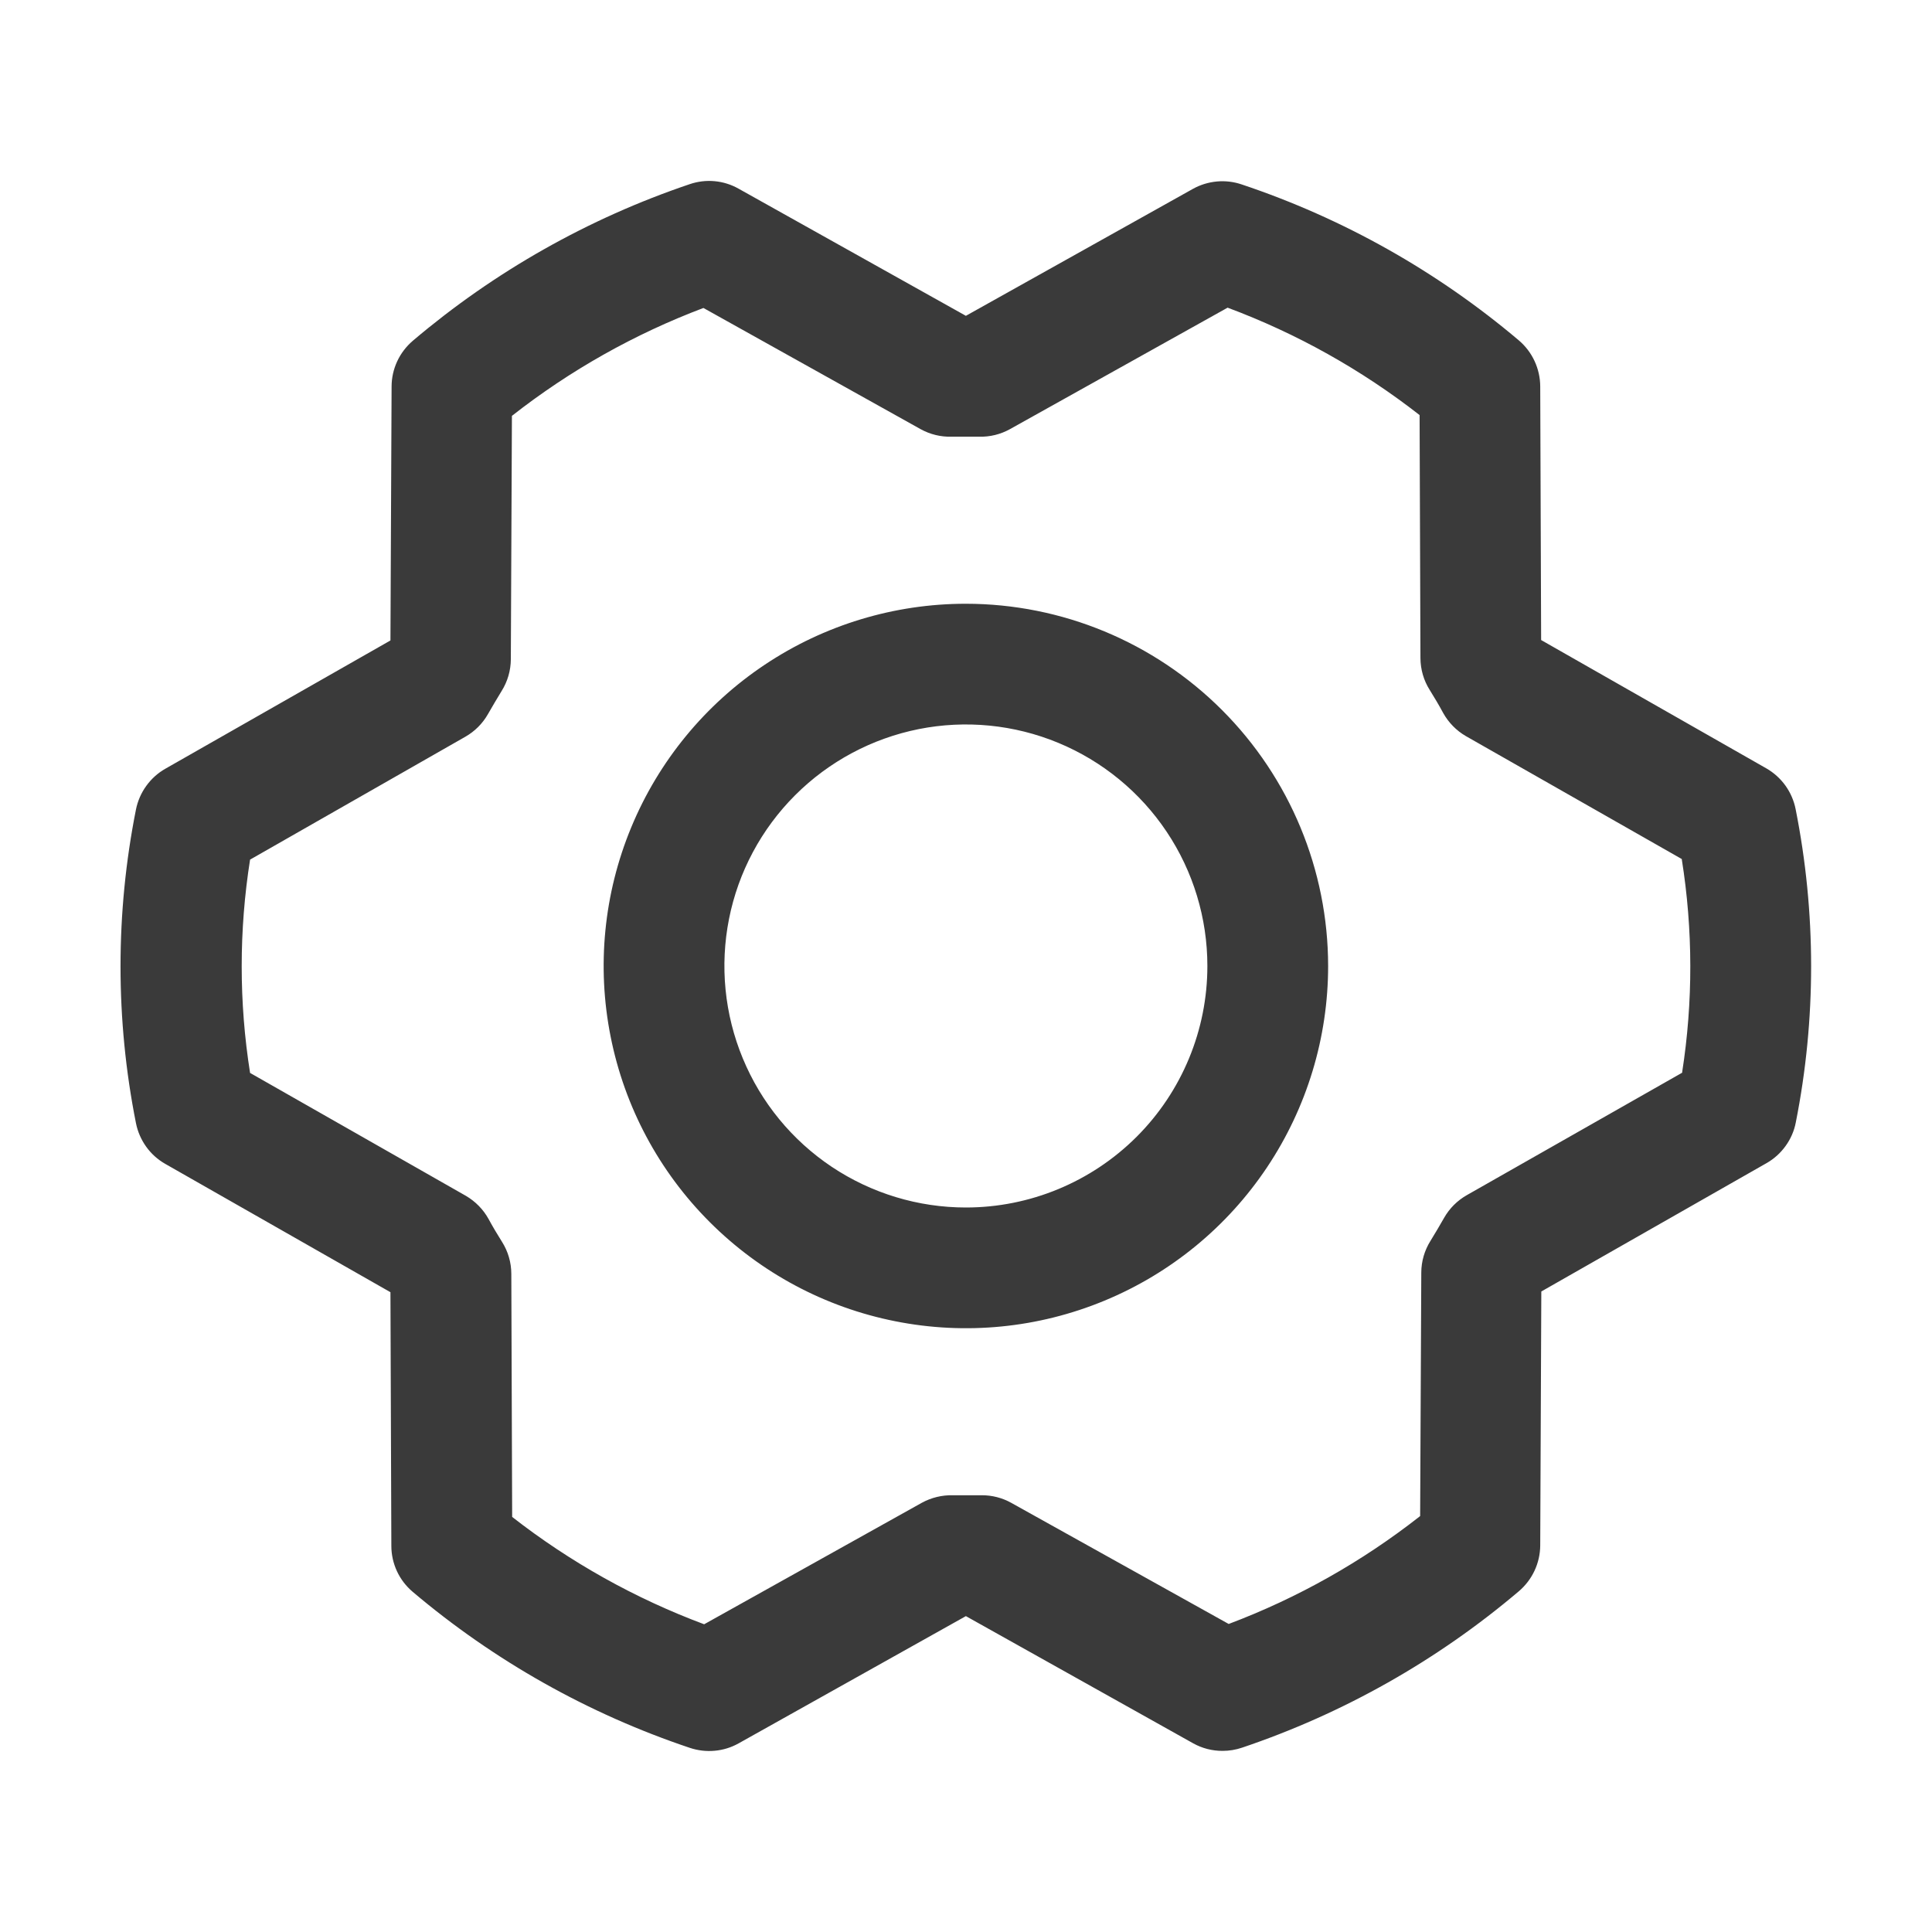 <svg width="32" height="32" viewBox="0 0 32 32" fill="none" xmlns="http://www.w3.org/2000/svg">
<path d="M15.998 10C14.812 10 13.652 10.351 12.665 11.011C11.678 11.67 10.909 12.607 10.455 13.704C10.001 14.8 9.882 16.006 10.114 17.17C10.345 18.334 10.916 19.403 11.756 20.242C12.595 21.081 13.664 21.653 14.828 21.884C15.992 22.116 17.198 21.997 18.294 21.543C19.391 21.089 20.328 20.32 20.987 19.333C21.646 18.346 21.998 17.186 21.998 16C21.997 14.409 21.364 12.884 20.239 11.759C19.114 10.634 17.589 10.001 15.998 10ZM15.998 20C15.207 20 14.434 19.765 13.776 19.326C13.118 18.886 12.605 18.261 12.303 17.53C12 16.799 11.921 15.995 12.075 15.219C12.229 14.443 12.61 13.731 13.17 13.171C13.729 12.612 14.442 12.231 15.218 12.076C15.994 11.922 16.798 12.001 17.529 12.304C18.26 12.607 18.885 13.12 19.324 13.777C19.764 14.435 19.998 15.209 19.998 16C19.998 17.061 19.577 18.078 18.827 18.828C18.076 19.578 17.059 20 15.998 20ZM29.741 13.401C29.713 13.26 29.655 13.127 29.571 13.01C29.487 12.894 29.379 12.797 29.255 12.726L25.526 10.601L25.511 6.398C25.51 6.254 25.478 6.111 25.417 5.98C25.356 5.848 25.267 5.732 25.157 5.638C23.804 4.494 22.247 3.617 20.567 3.055C20.435 3.01 20.294 2.993 20.155 3.006C20.016 3.019 19.881 3.06 19.759 3.128L15.998 5.231L12.233 3.125C12.111 3.056 11.976 3.014 11.837 3.001C11.697 2.988 11.557 3.005 11.425 3.05C9.746 3.617 8.19 4.497 6.839 5.643C6.729 5.737 6.64 5.853 6.579 5.984C6.518 6.115 6.486 6.258 6.486 6.402L6.467 10.608L2.738 12.733C2.613 12.804 2.505 12.902 2.422 13.018C2.338 13.134 2.28 13.268 2.252 13.408C1.911 15.123 1.911 16.889 2.252 18.603C2.28 18.744 2.338 18.877 2.422 18.994C2.505 19.11 2.613 19.207 2.738 19.278L6.467 21.403L6.482 25.606C6.482 25.751 6.514 25.893 6.575 26.025C6.636 26.156 6.725 26.272 6.836 26.366C8.188 27.51 9.746 28.387 11.426 28.95C11.558 28.994 11.698 29.011 11.837 28.998C11.976 28.986 12.111 28.944 12.233 28.876L15.998 26.768L19.763 28.875C19.912 28.958 20.08 29.001 20.251 29C20.36 29 20.468 28.982 20.572 28.947C22.25 28.381 23.806 27.502 25.157 26.356C25.267 26.262 25.356 26.146 25.417 26.015C25.478 25.884 25.51 25.742 25.511 25.597L25.529 21.391L29.258 19.266C29.383 19.195 29.491 19.098 29.575 18.981C29.659 18.865 29.717 18.732 29.744 18.591C30.084 16.877 30.082 15.114 29.741 13.401ZM27.866 17.765L24.294 19.796C24.138 19.885 24.008 20.014 23.919 20.171C23.847 20.296 23.771 20.428 23.693 20.553C23.594 20.711 23.541 20.893 23.541 21.08L23.522 25.111C22.562 25.865 21.493 26.468 20.351 26.898L16.748 24.891C16.599 24.808 16.43 24.765 16.259 24.766H15.781C15.602 24.762 15.425 24.805 15.268 24.891L11.663 26.903C10.519 26.476 9.446 25.876 8.483 25.125L8.469 21.1C8.469 20.913 8.416 20.73 8.317 20.572C8.239 20.447 8.163 20.322 8.092 20.19C8.004 20.031 7.874 19.899 7.717 19.807L4.142 17.771C3.957 16.601 3.957 15.409 4.142 14.238L7.707 12.203C7.863 12.114 7.993 11.985 8.082 11.828C8.154 11.703 8.231 11.571 8.308 11.446C8.407 11.288 8.46 11.106 8.461 10.92L8.479 6.888C9.439 6.135 10.509 5.532 11.651 5.101L15.248 7.108C15.405 7.195 15.582 7.238 15.761 7.233H16.216C16.395 7.238 16.571 7.195 16.728 7.108L20.333 5.096C21.478 5.523 22.55 6.123 23.513 6.875L23.527 10.9C23.528 11.086 23.58 11.269 23.68 11.427C23.757 11.552 23.833 11.677 23.904 11.81C23.993 11.969 24.122 12.101 24.279 12.192L27.855 14.228C28.042 15.399 28.044 16.593 27.861 17.765H27.866Z" fill="#3A3A3A"/>
</svg>
